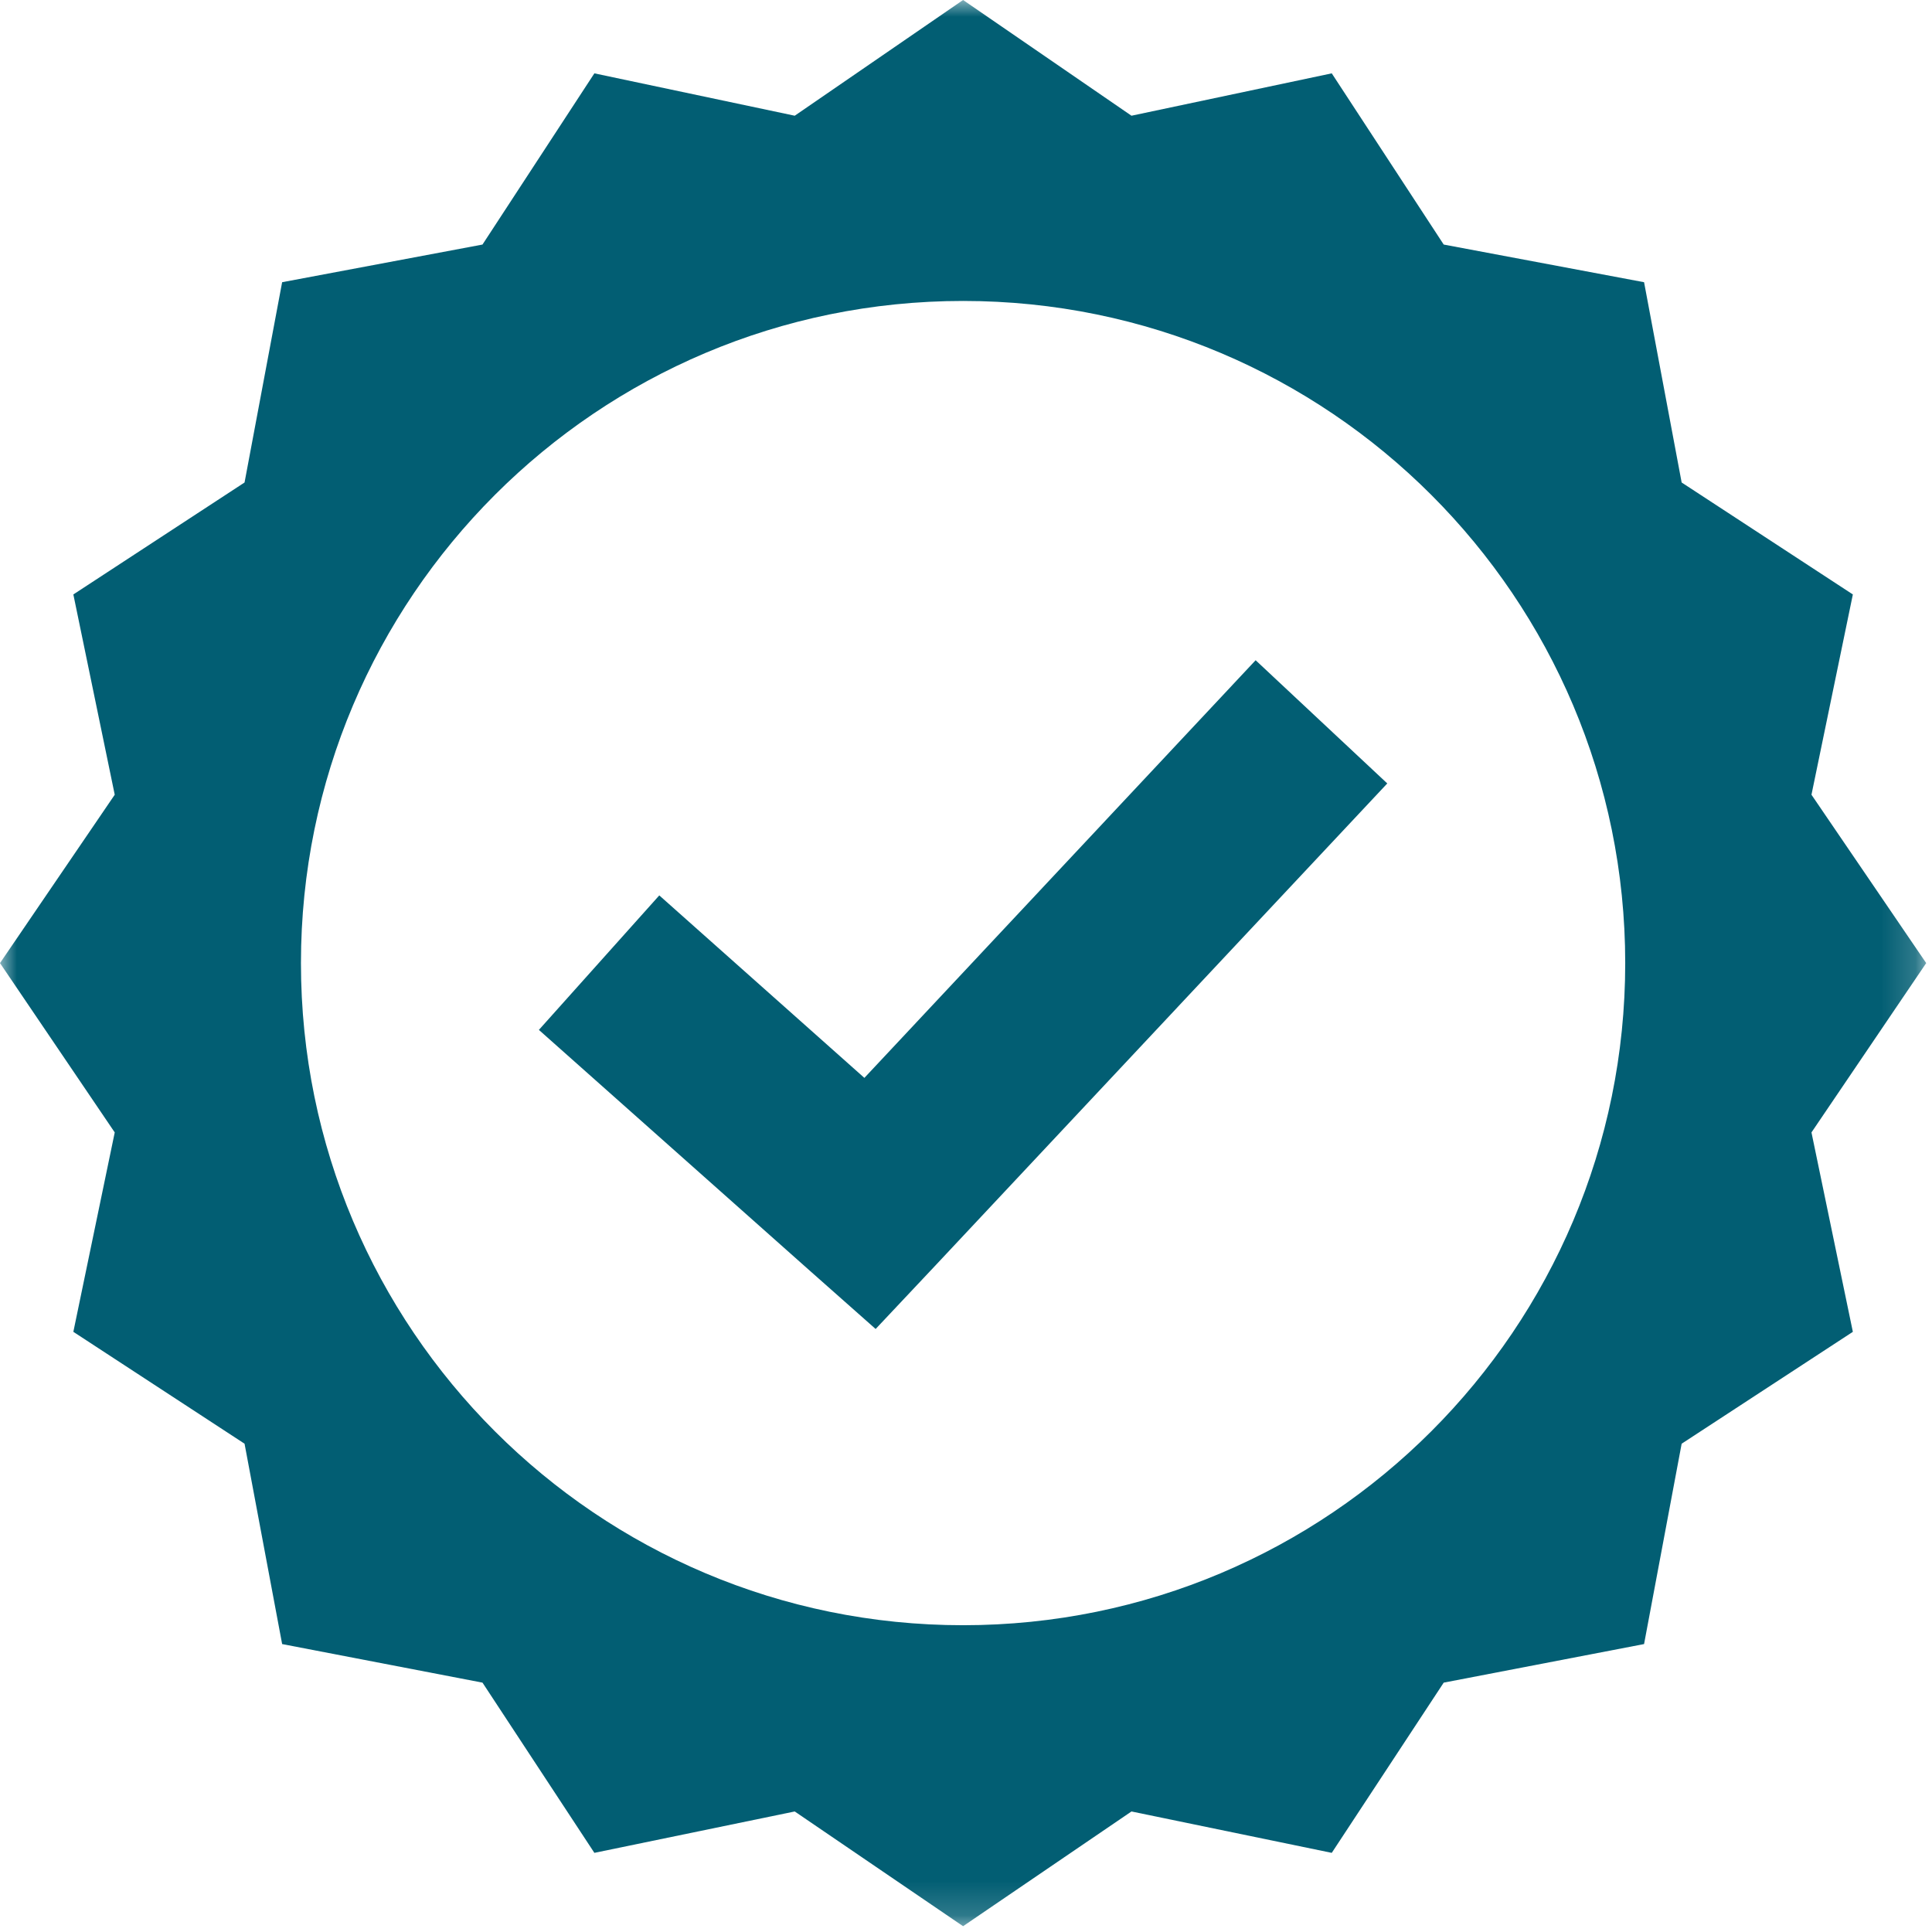 <svg width="57" height="57" viewBox="0 0 57 57" fill="none" xmlns="http://www.w3.org/2000/svg">
<mask id="mask0_131_837" style="mask-type:luminance" maskUnits="userSpaceOnUse" x="0" y="0" width="57" height="57">
<path d="M0 0H56.829V56.829H0V0Z" fill="white"/>
</mask>
<g mask="url(#mask0_131_837)">
<path d="M28.414 0L23.447 3.414L17.536 2.164L14.235 7.215L8.324 8.326L7.215 14.235L2.164 17.538L3.385 23.447L0 28.414L3.385 33.41L2.164 39.293L7.215 42.594L8.324 48.505L14.235 49.643L17.536 54.665L23.447 53.444L28.414 56.829L33.382 53.444L39.291 54.665L42.594 49.643L48.505 48.505L49.614 42.594L54.665 39.293L53.444 33.41L56.829 28.414L53.444 23.447L54.665 17.538L49.614 14.235L48.505 8.326L42.594 7.215L39.291 2.164L33.382 3.414L28.414 0ZM28.414 8.879C39.204 8.879 47.949 17.627 47.949 28.414C47.949 39.204 39.204 47.949 28.414 47.949C17.625 47.949 8.879 39.204 8.879 28.414C8.879 17.627 17.625 8.879 28.414 8.879ZM37.045 19.479L25.502 31.801L19.451 26.417L15.899 30.385L23.891 37.489L25.834 39.209L27.61 37.322L40.929 23.114L37.045 19.479Z" fill="#025E73"/>
</g>
</svg>
